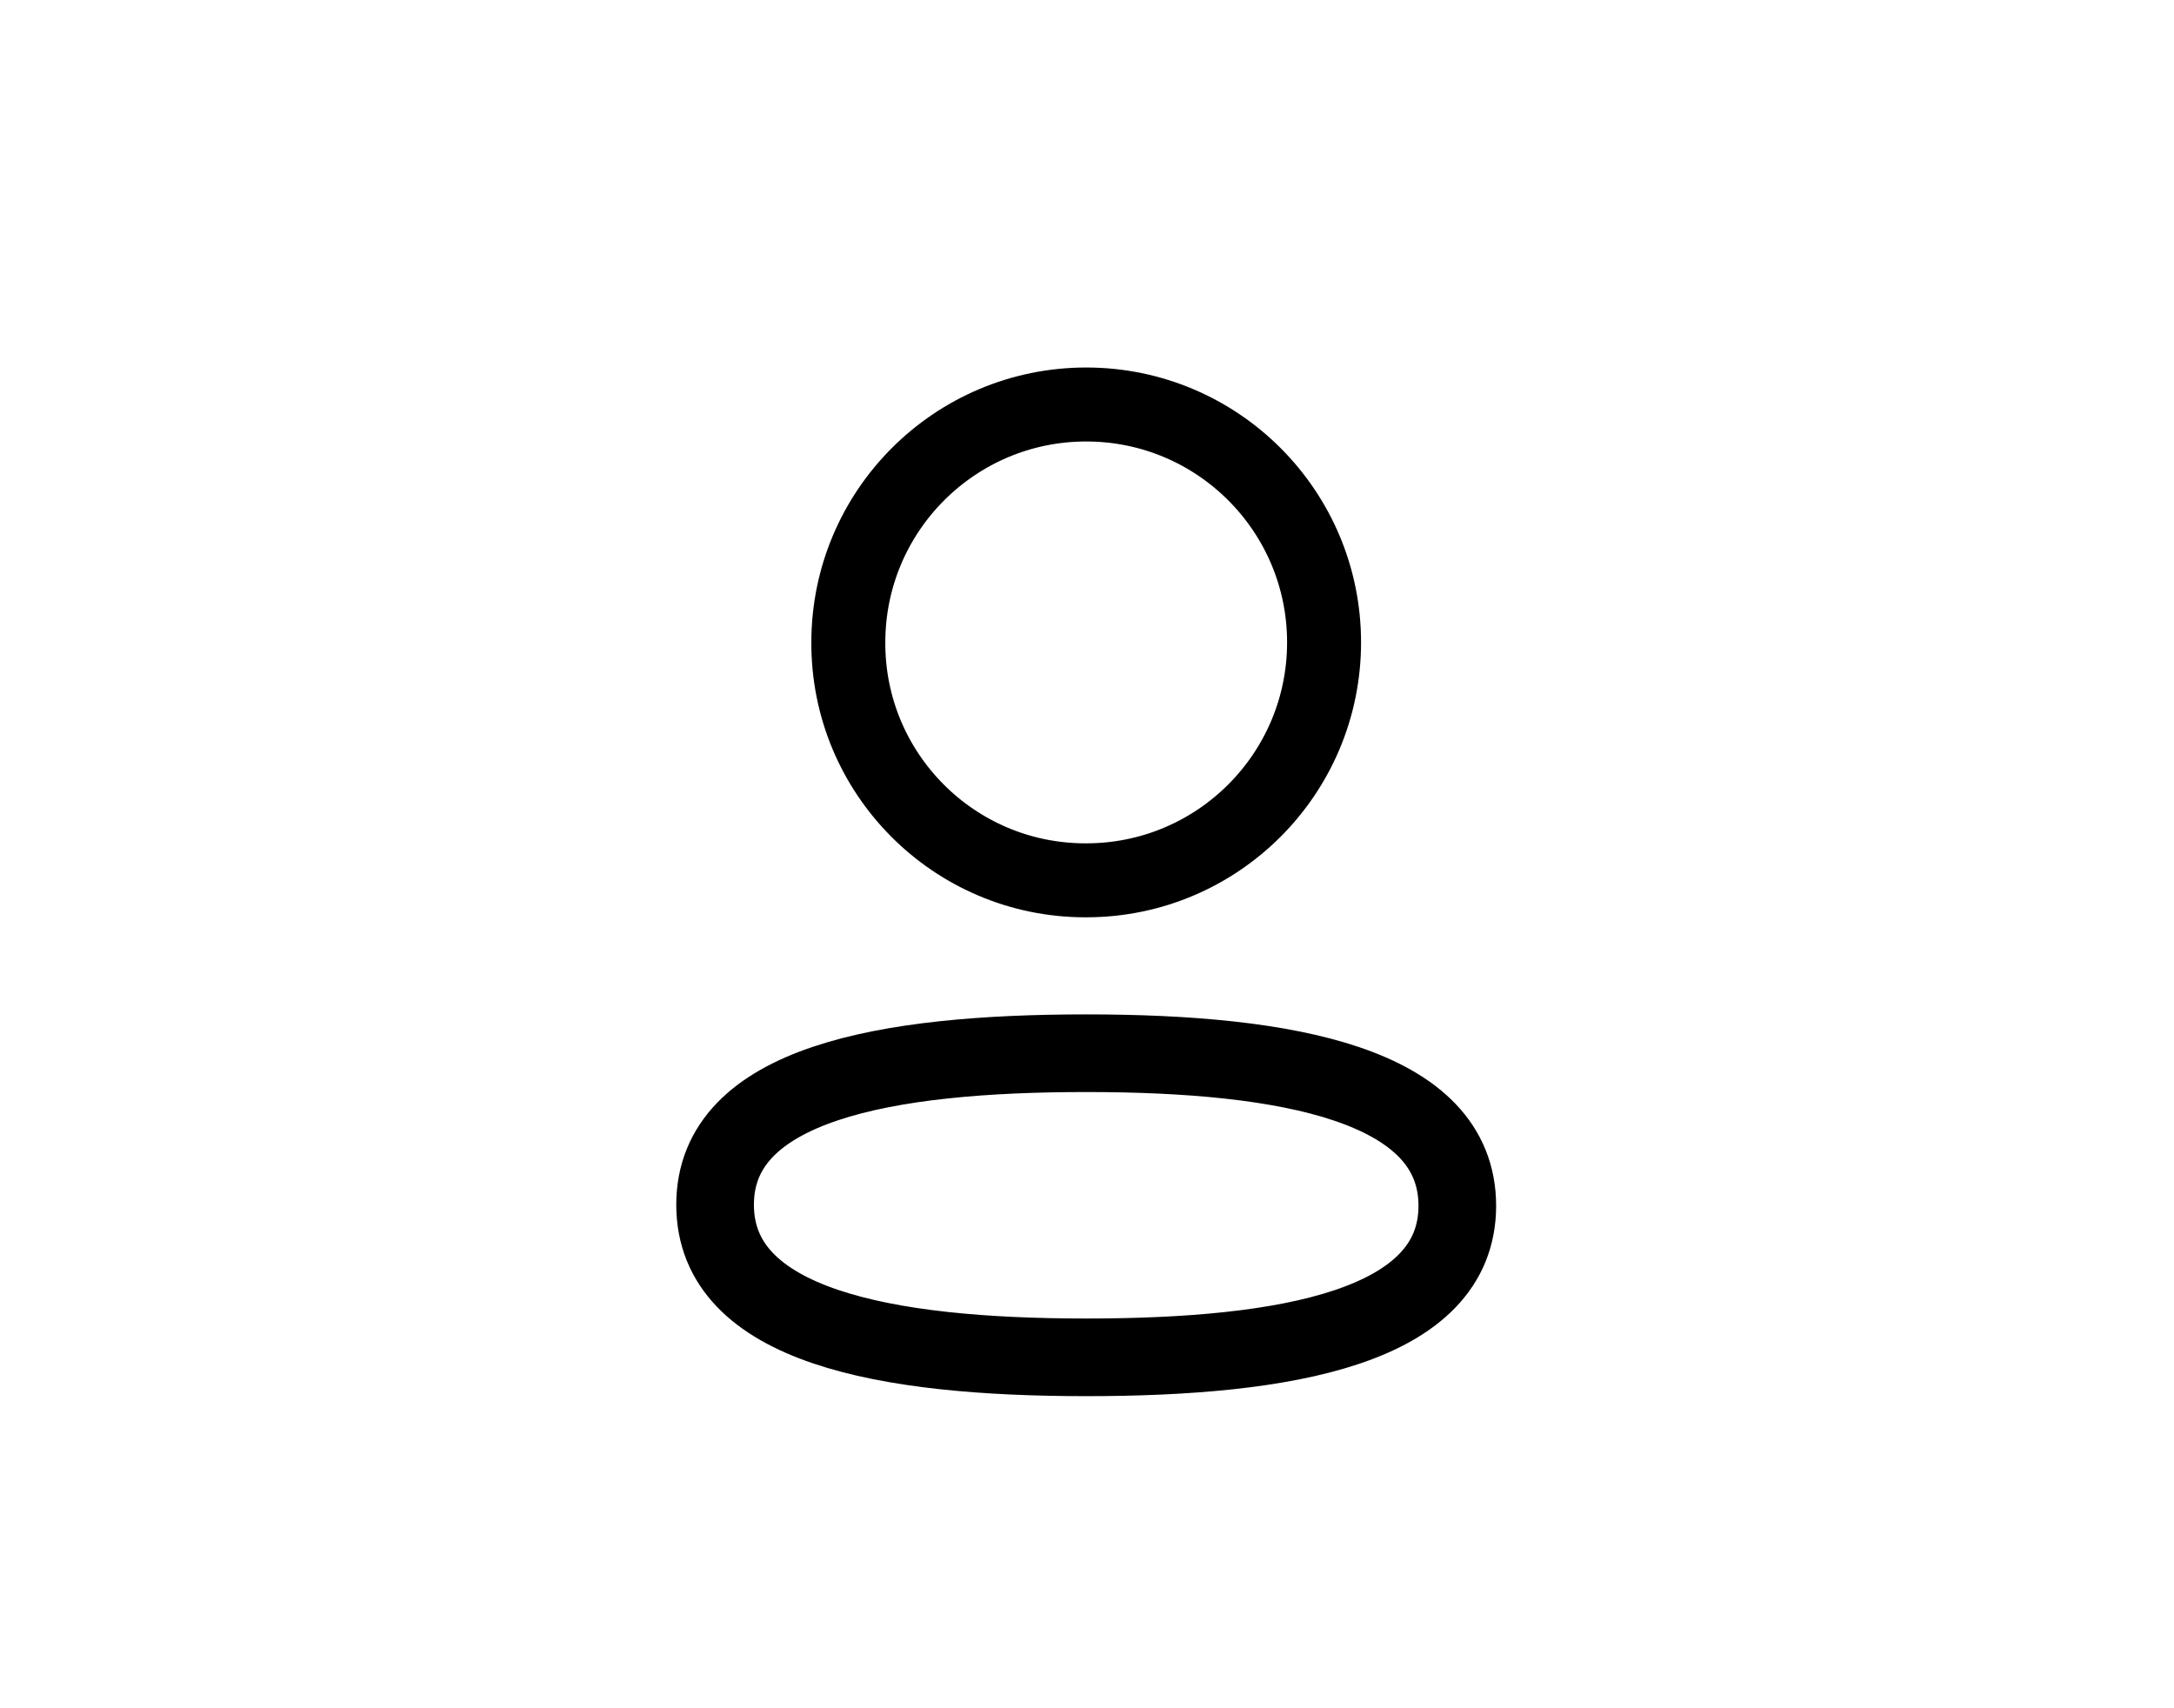 <svg width="42" height="33" viewBox="0 0 42 33" fill="none" xmlns="http://www.w3.org/2000/svg">
<path fill-rule="evenodd" clip-rule="evenodd" d="M20.985 20.346C17.117 20.346 13.815 20.931 13.815 23.273C13.815 25.615 17.096 26.221 20.985 26.221C24.852 26.221 28.154 25.635 28.154 23.294C28.154 20.953 24.873 20.346 20.985 20.346Z" stroke="black" stroke-width="1.5" stroke-linecap="round" stroke-linejoin="round"/>
<path fill-rule="evenodd" clip-rule="evenodd" d="M20.985 17.006C23.523 17.006 25.58 14.948 25.58 12.41C25.58 9.872 23.523 7.814 20.985 7.814C18.447 7.814 16.389 9.872 16.389 12.41C16.38 14.939 18.424 16.997 20.953 17.006H20.985Z" stroke="black" stroke-width="1.429" stroke-linecap="round" stroke-linejoin="round"/>
</svg>

